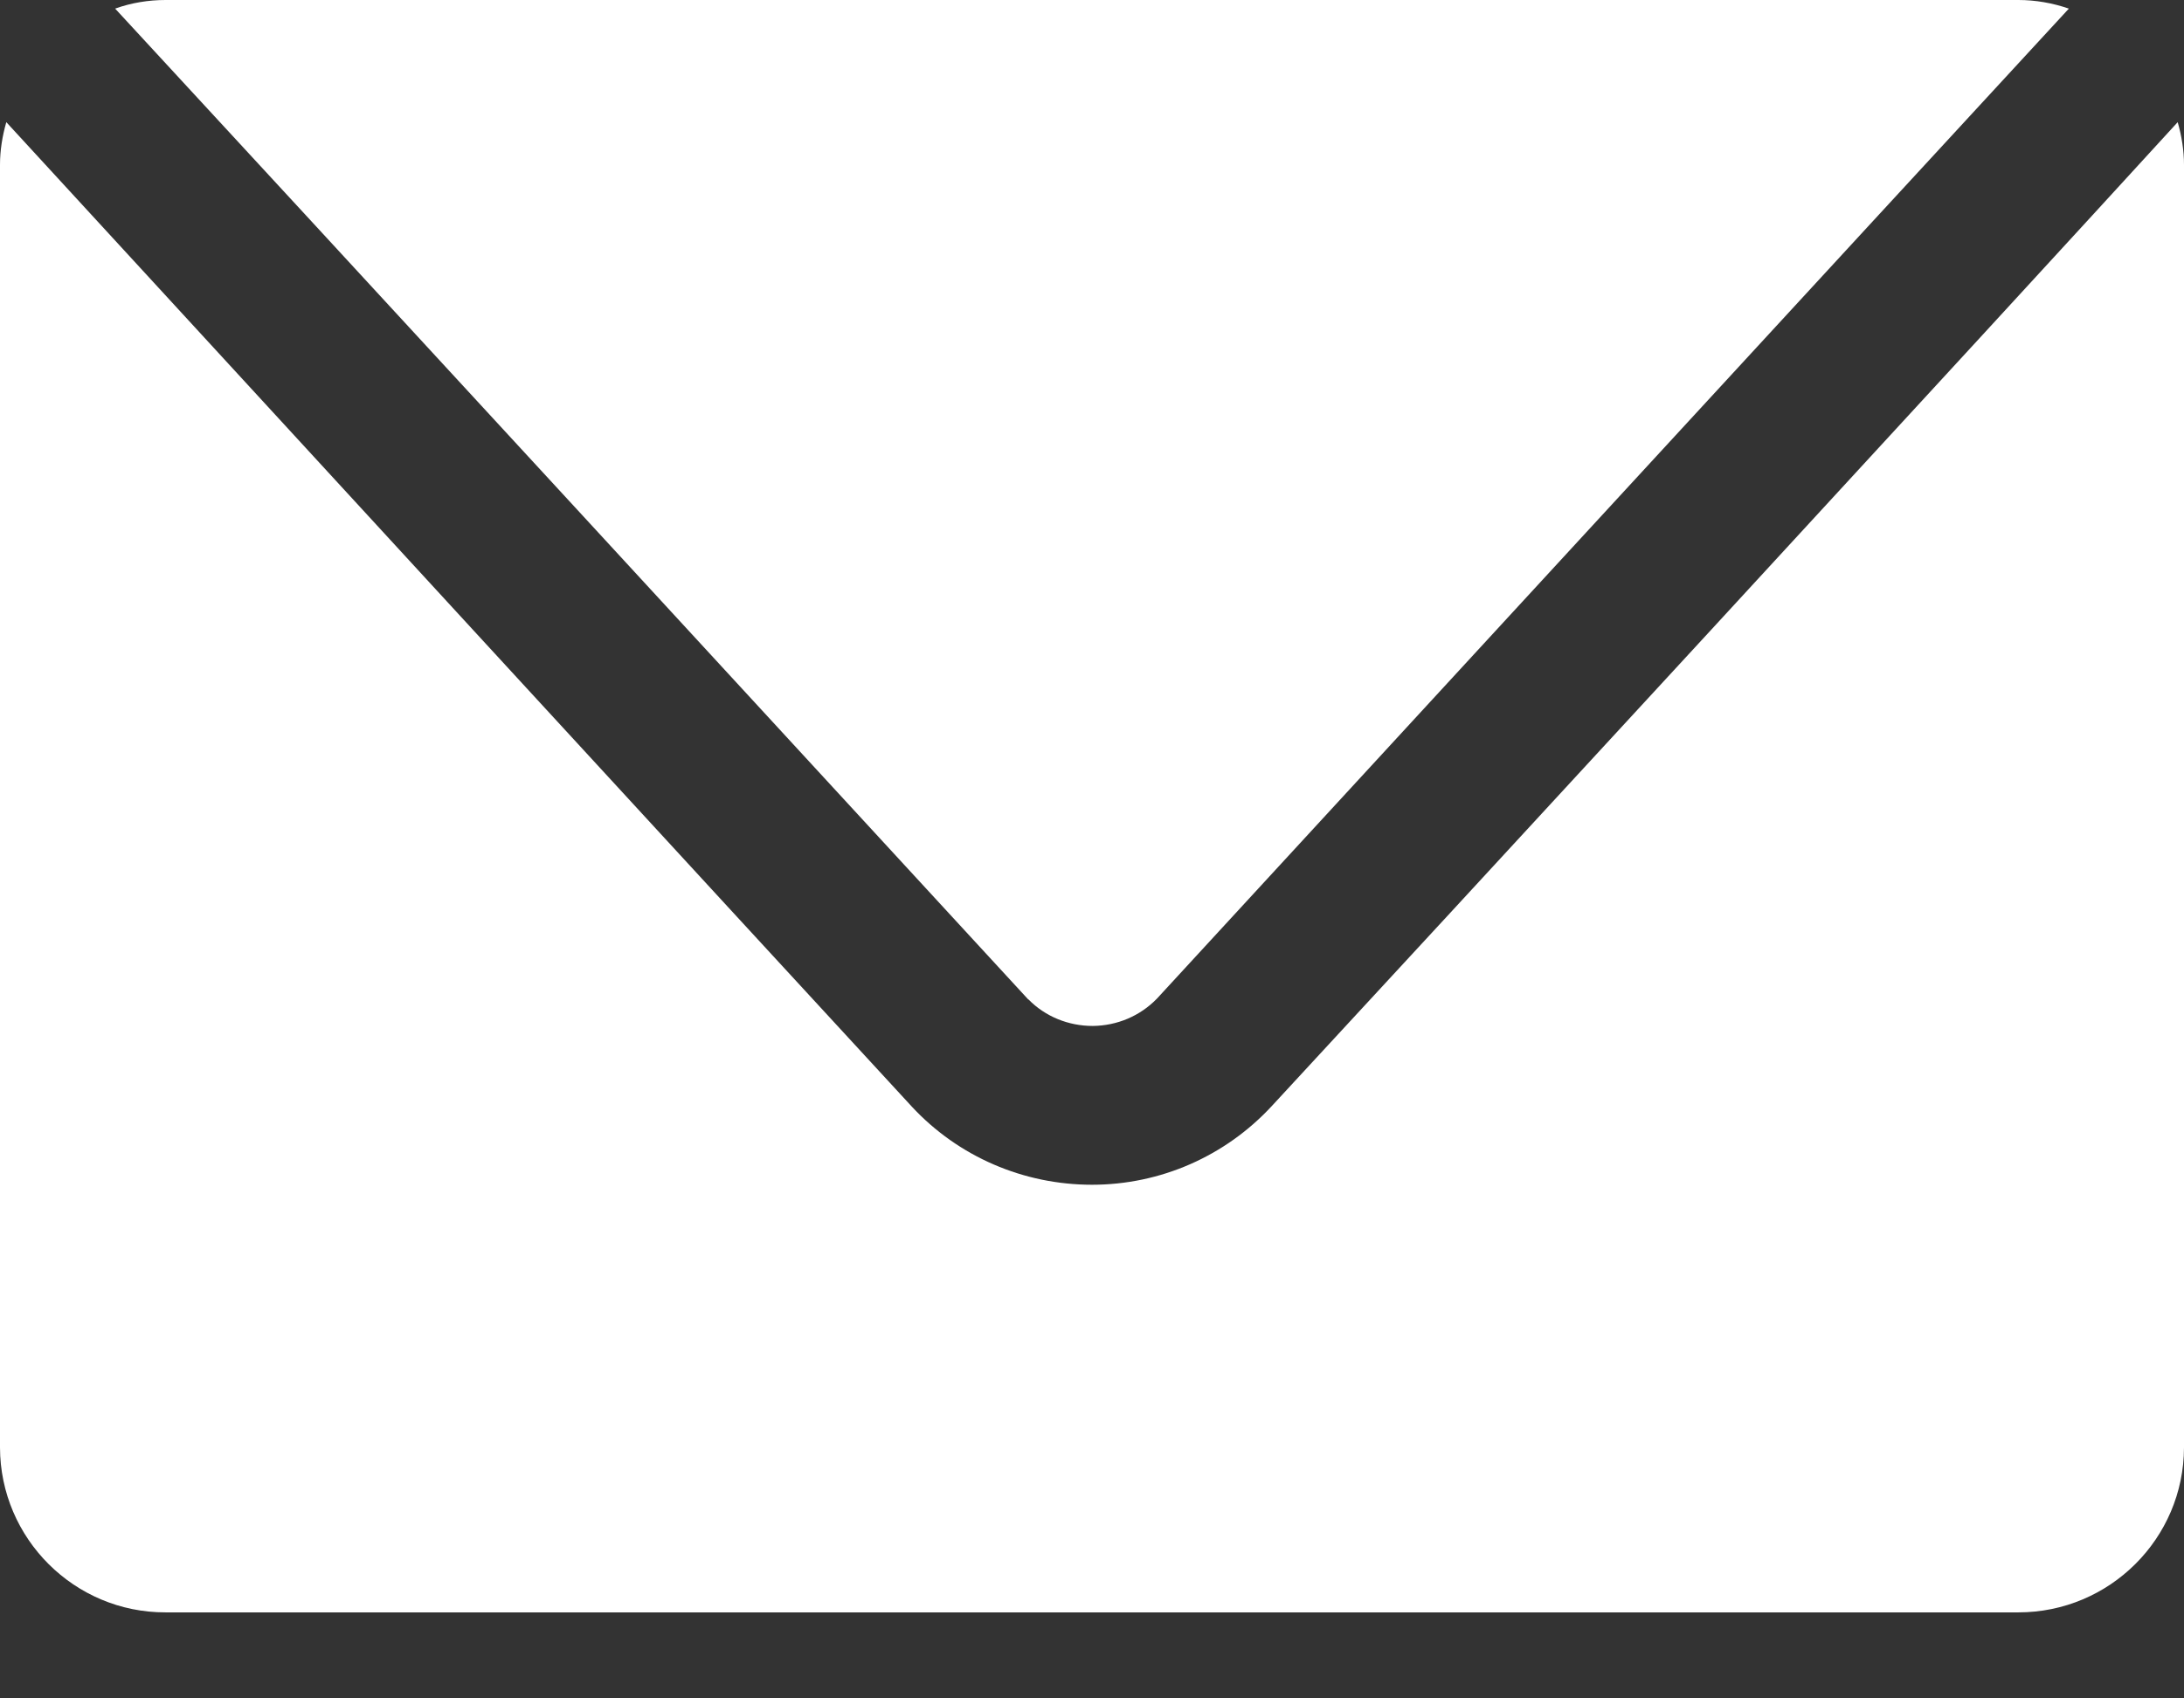 <svg width="18" height="14" viewBox="0 0 18 14" fill="none" xmlns="http://www.w3.org/2000/svg">
<rect x="0" y="0" width="18" height="14" fill="#333333" stroke="none"/>
<g clip-path="url(#clip0_12_11)">
<path d="M8.474 8.238C7.225 6.88 2.439 1.683 0.949 0.071C1.082 0.023 1.224 0 1.365 0H16.635C16.776 0 16.918 0.025 17.051 0.071C15.588 1.656 10.756 6.905 9.535 8.232C9.395 8.376 9.206 8.455 9.006 8.457C8.806 8.457 8.615 8.38 8.476 8.238H8.474ZM17.948 1.007C16.433 2.666 11.699 7.803 10.482 9.117C10.099 9.531 9.564 9.766 9 9.766C8.436 9.766 7.899 9.535 7.516 9.123C6.276 7.779 1.6 2.693 0.052 1.007C0.019 1.122 0 1.24 0 1.359V11.932C0.002 12.683 0.614 13.293 1.365 13.291H16.635C17.386 13.291 17.998 12.683 18 11.932V1.359C18 1.24 17.981 1.122 17.948 1.007Z" fill="white"/>
</g>
<defs>
<clipPath id="clip0_12_11">
<rect width="18" height="13.291" fill="white"/>
</clipPath>
</defs>
</svg>
